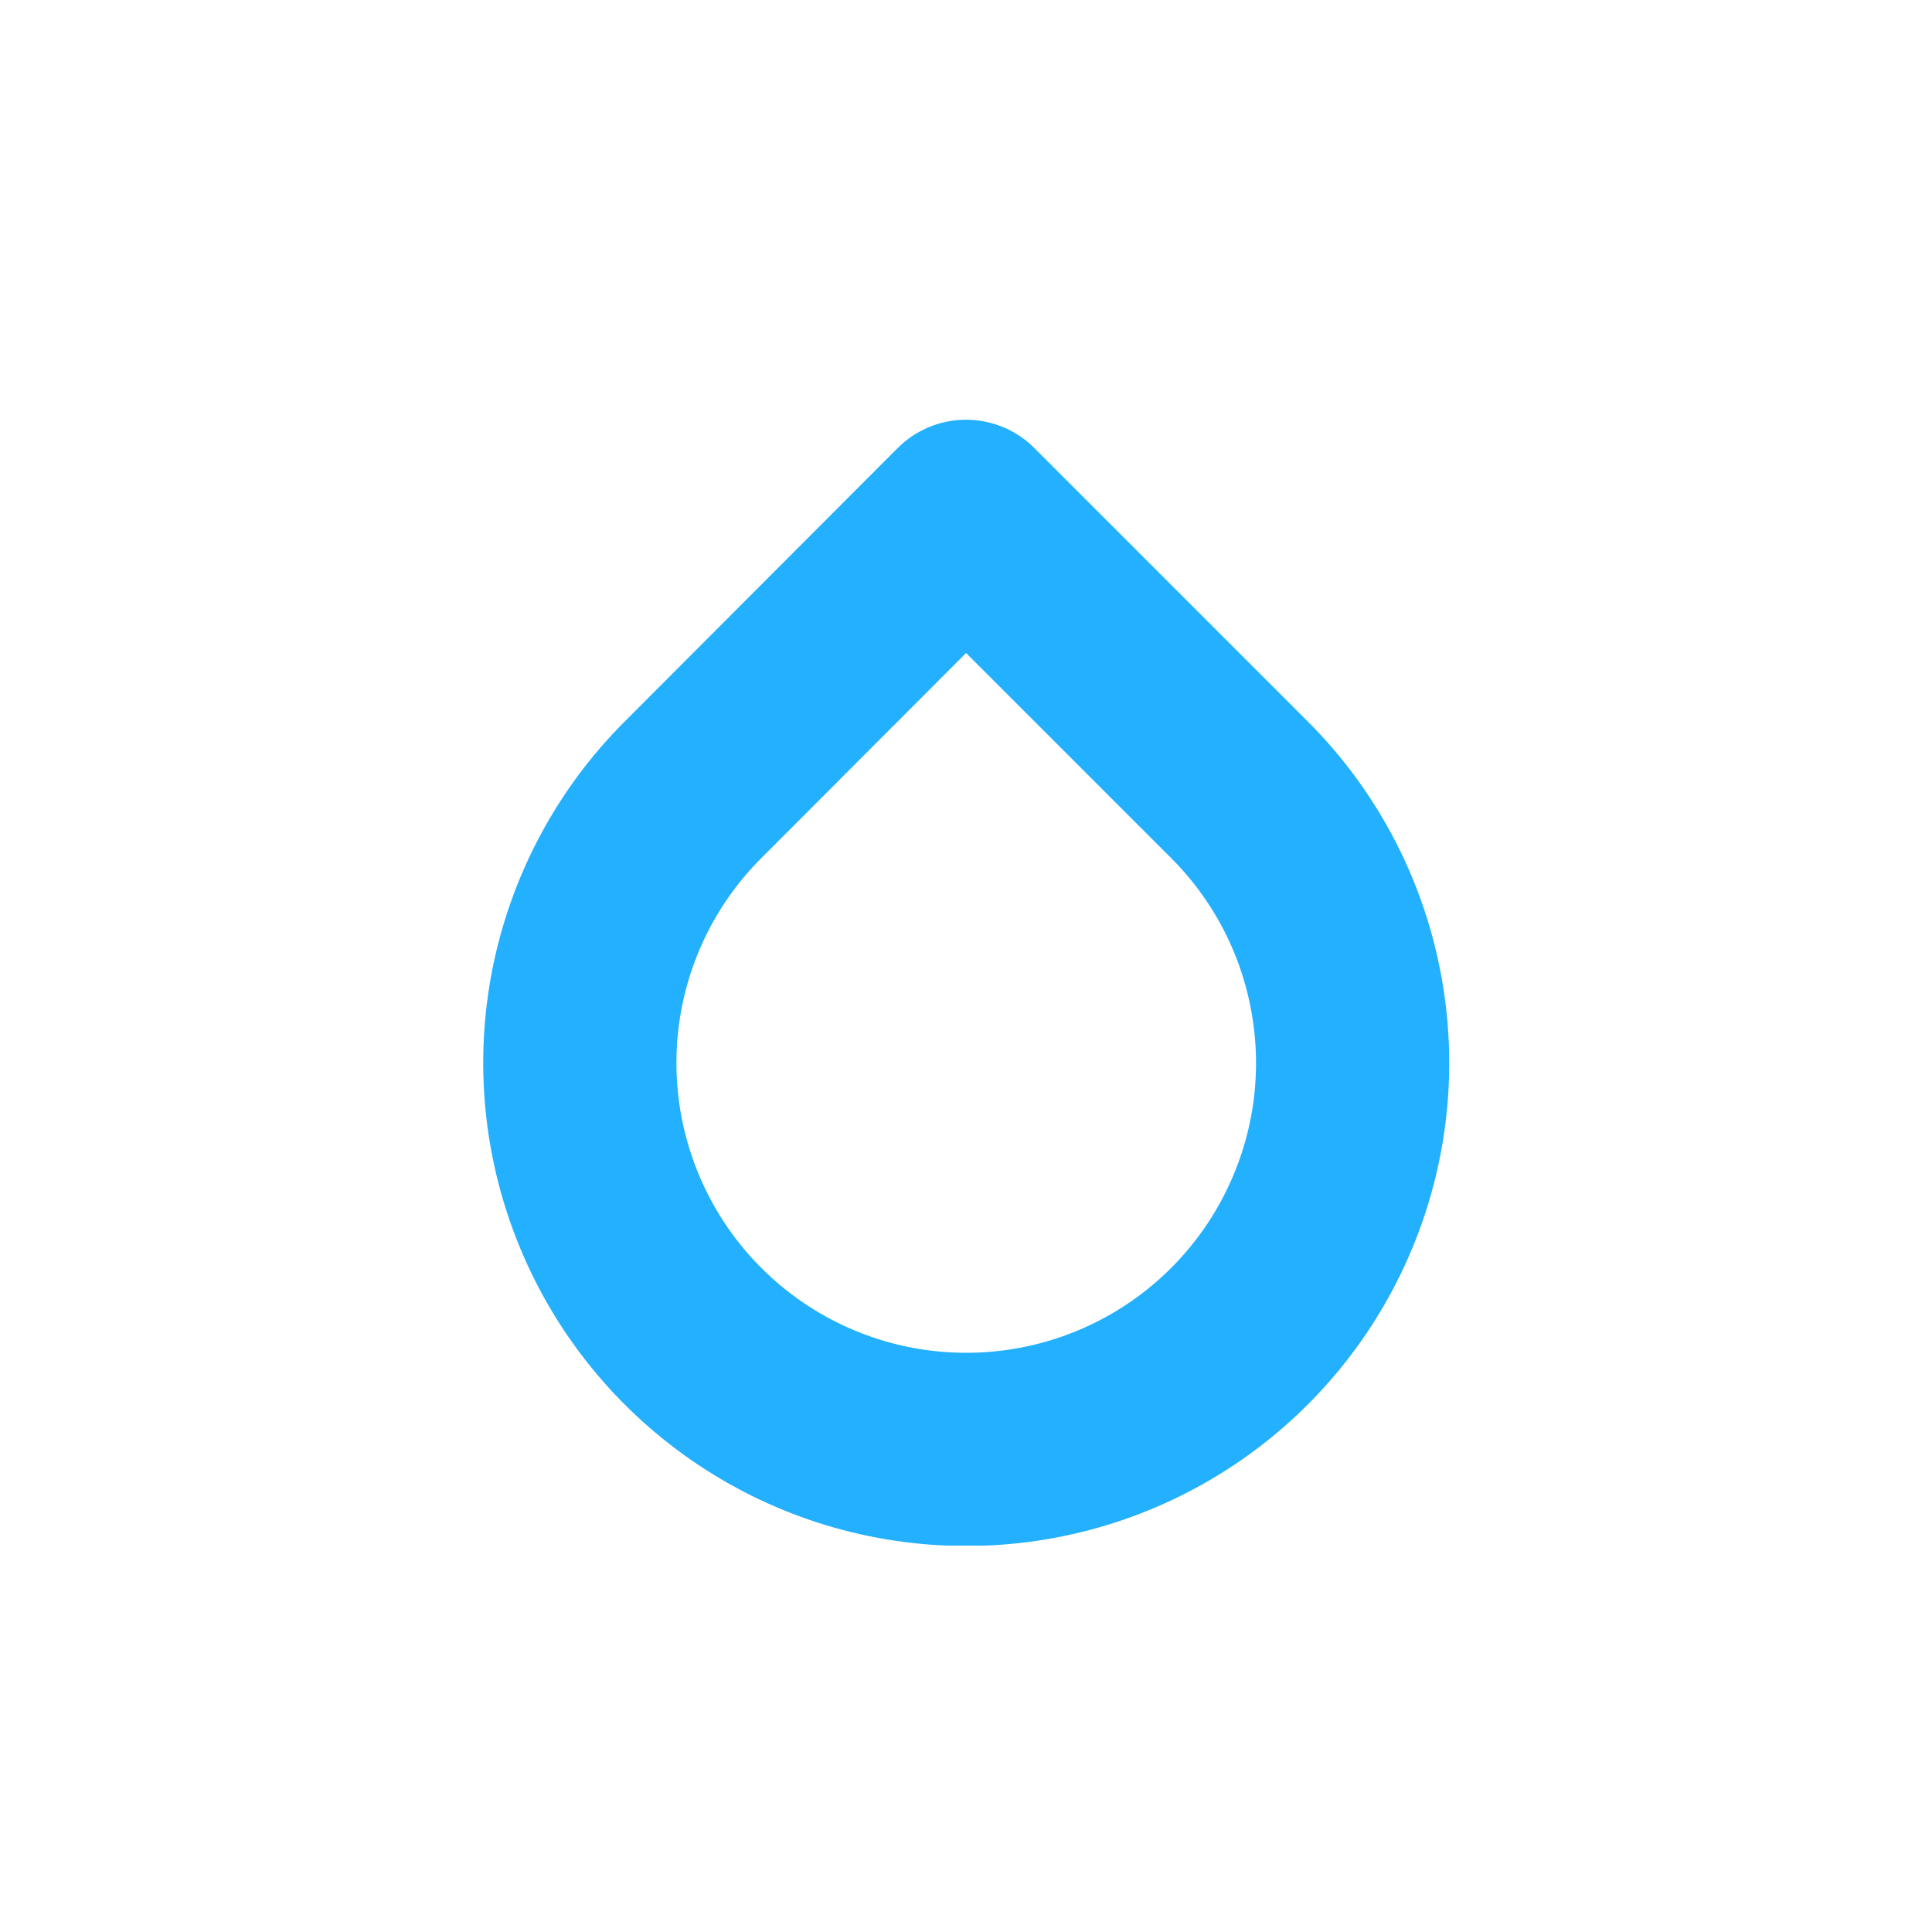 <svg width="20" height="20" viewBox="0 0 20 20" fill="none" xmlns="http://www.w3.org/2000/svg">
<rect width="20" height="20" fill="white"/>
<g clip-path="url(#clip0_12_23)">
<path d="M10 5.345L12.83 8.175C13.39 8.734 13.771 9.447 13.925 10.223C14.08 10.999 14.001 11.803 13.698 12.534C13.396 13.265 12.883 13.89 12.225 14.33C11.567 14.77 10.794 15.004 10.002 15.004C9.211 15.004 8.438 14.77 7.78 14.33C7.122 13.89 6.609 13.265 6.307 12.534C6.004 11.803 5.925 10.999 6.079 10.223C6.234 9.447 6.615 8.734 7.175 8.175L10 5.345Z" stroke="#23B0FF" stroke-width="2" stroke-linecap="round" stroke-linejoin="round"/>
</g>
<defs>
<clipPath id="clip0_12_23">
<rect width="12" height="12" fill="white" transform="translate(4 4)"/>
</clipPath>
</defs>
</svg>
